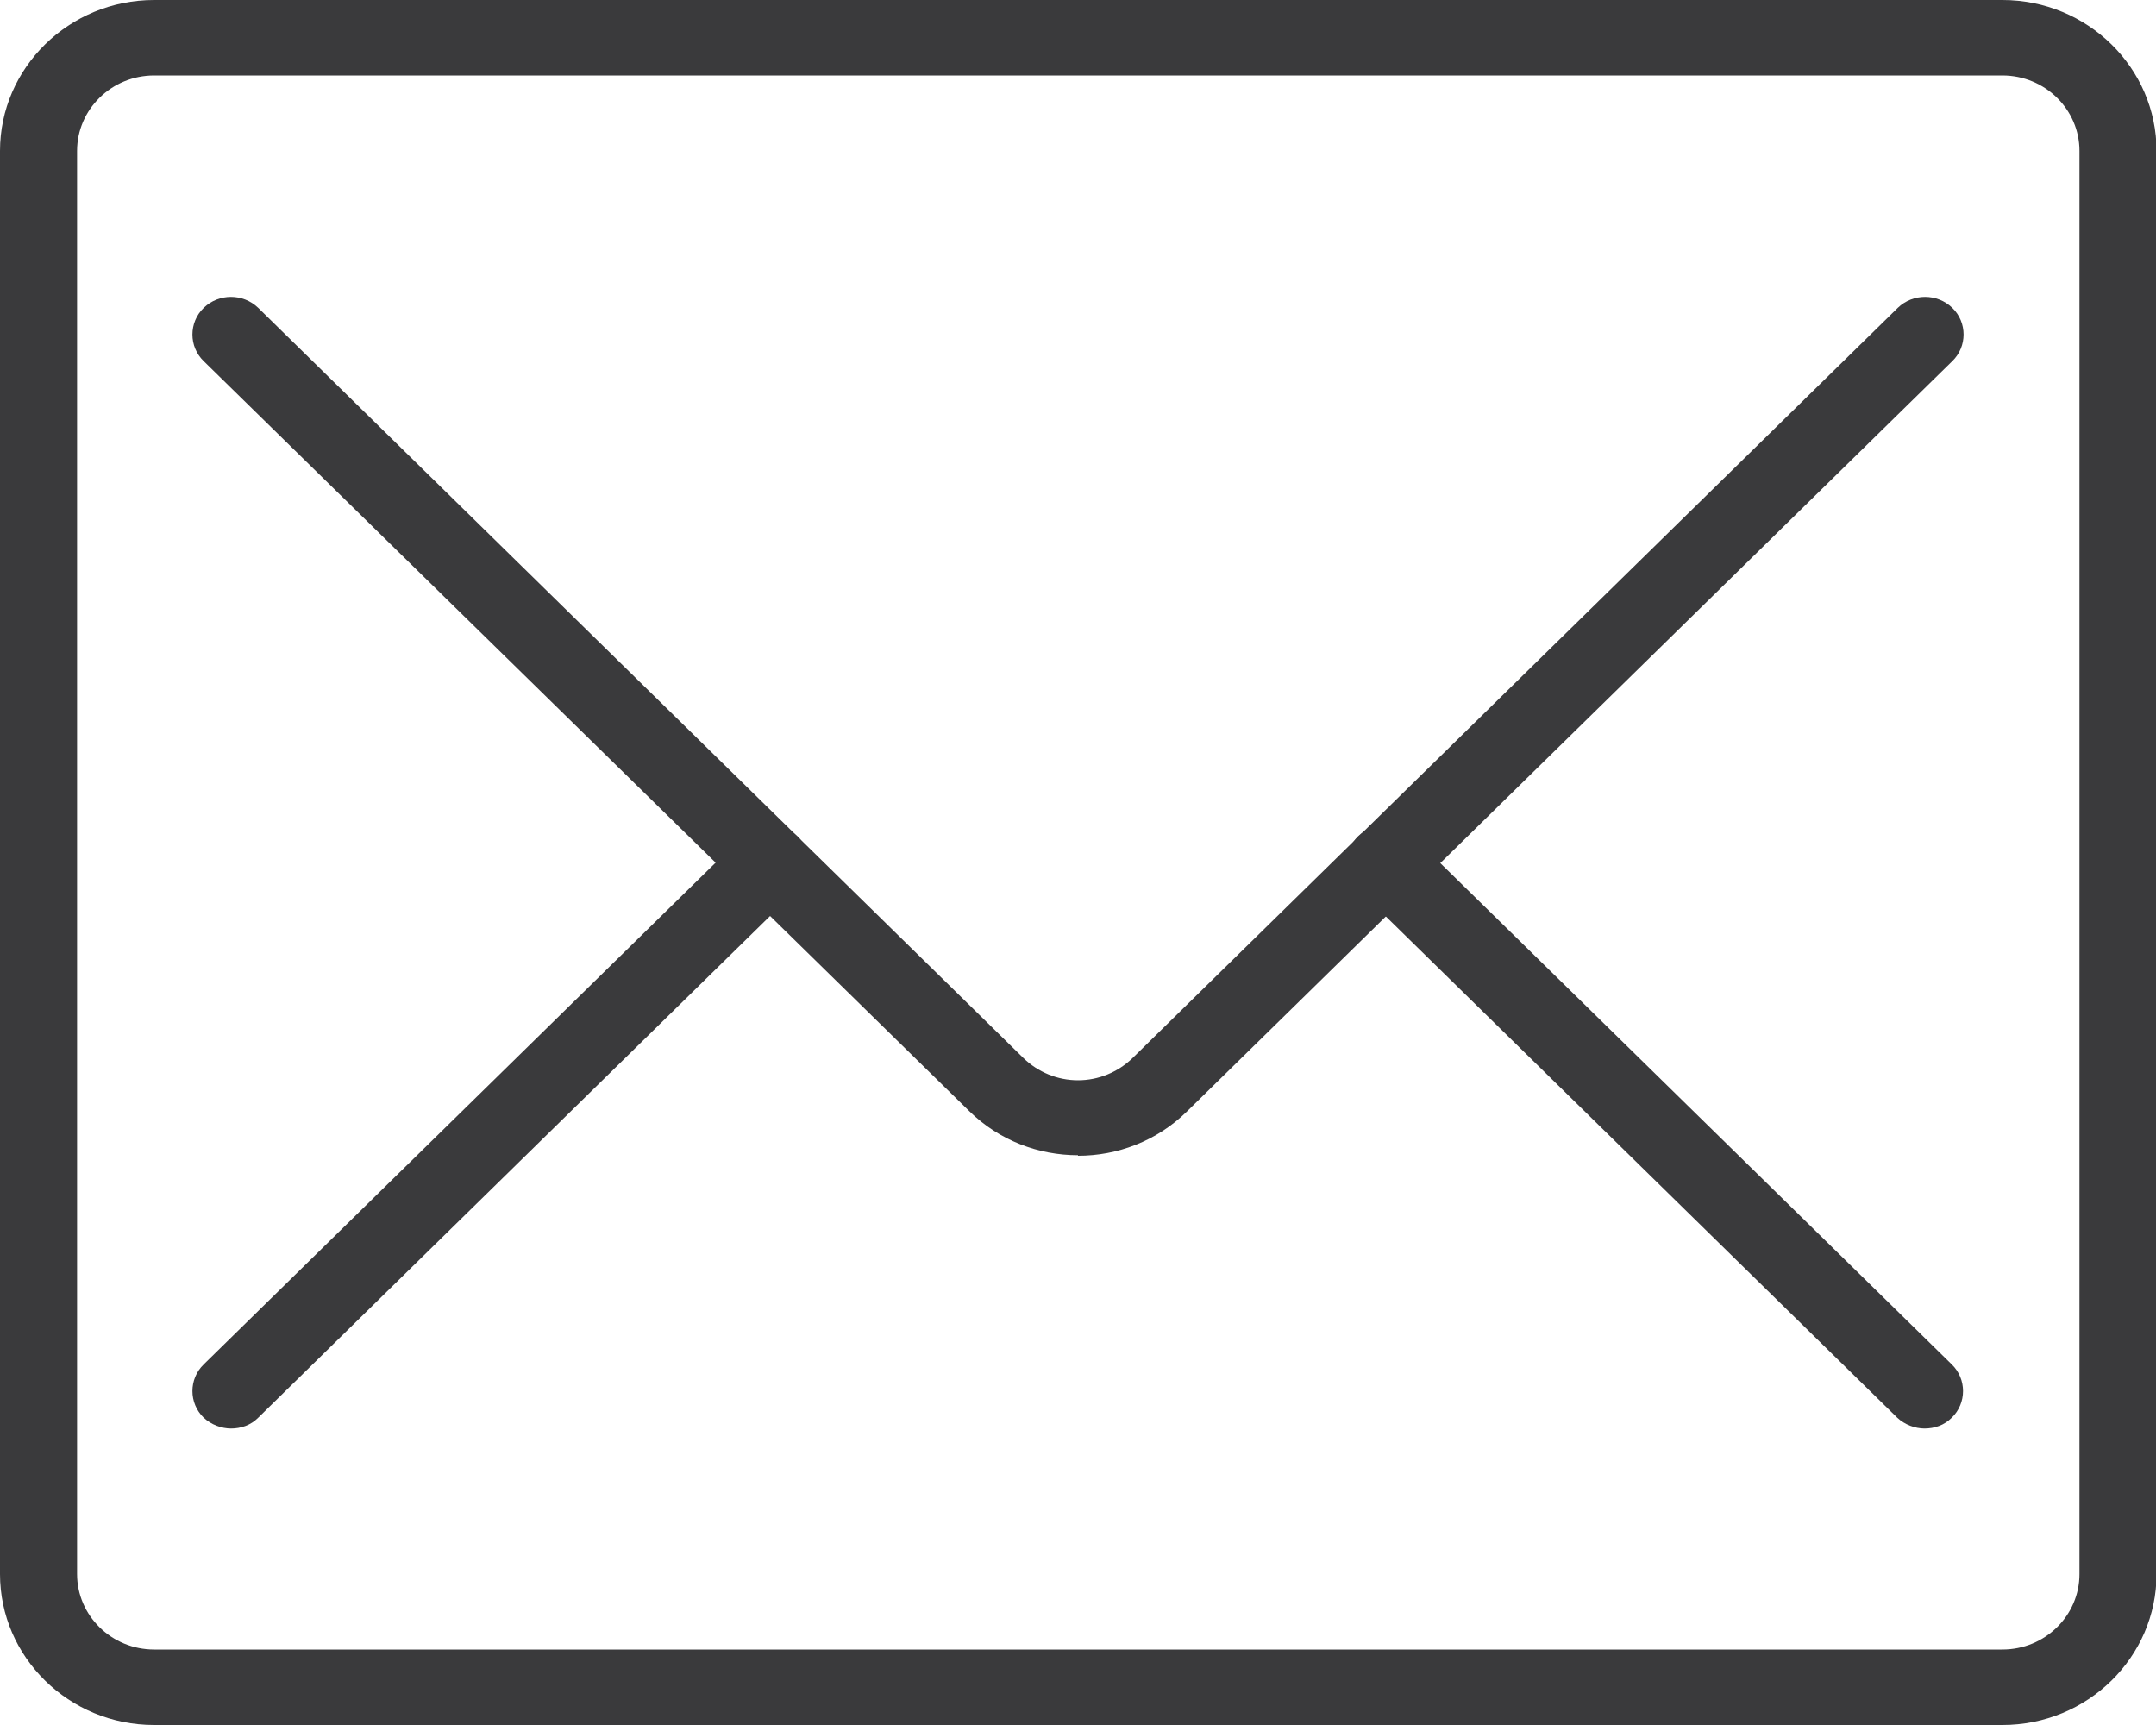 <?xml version="1.0" encoding="UTF-8"?>
<svg id="_レイヤー_1" data-name="レイヤー 1" xmlns="http://www.w3.org/2000/svg" viewBox="0 0 40 32">
  <defs>
    <style>
      .cls-1 {
        fill: #3a3a3c;
        stroke-width: 0px;
      }
    </style>
  </defs>
  <path class="cls-1" d="m37.14,32H2.86C1.28,32,0,30.74,0,29.2V2.8C0,1.26,1.28,0,2.86,0h34.29c1.58,0,2.86,1.26,2.86,2.8v26.4c0,1.54-1.28,2.8-2.86,2.8ZM2.86,1.4c-.79,0-1.43.63-1.43,1.4v26.4c0,.77.64,1.4,1.43,1.4h34.29c.79,0,1.43-.63,1.43-1.4V2.8c0-.77-.64-1.4-1.43-1.4H2.86Z"/>
  <path class="cls-1" d="m20,21.43c-.73,0-1.46-.27-2.02-.82L3.78,6.7c-.28-.27-.28-.72,0-.99.28-.27.73-.27,1.01,0l14.2,13.92c.27.26.63.41,1.01.41s.74-.15,1.01-.41l14.2-13.92c.28-.27.73-.27,1.01,0,.28.27.28.72,0,.99l-14.2,13.92c-.56.55-1.29.82-2.02.82Z"/>
  <path class="cls-1" d="m35.71,26.5c-.18,0-.37-.07-.51-.2l-10-9.8c-.28-.27-.28-.72,0-.99.28-.27.73-.27,1.01,0l10,9.8c.28.27.28.72,0,.99-.14.14-.32.2-.51.2Z"/>
  <path class="cls-1" d="m4.29,26.5c-.18,0-.37-.07-.51-.2-.28-.27-.28-.72,0-.99l10-9.8c.28-.27.73-.27,1.01,0,.28.27.28.72,0,.99l-10,9.8c-.14.14-.32.2-.51.2Z"/>
</svg>